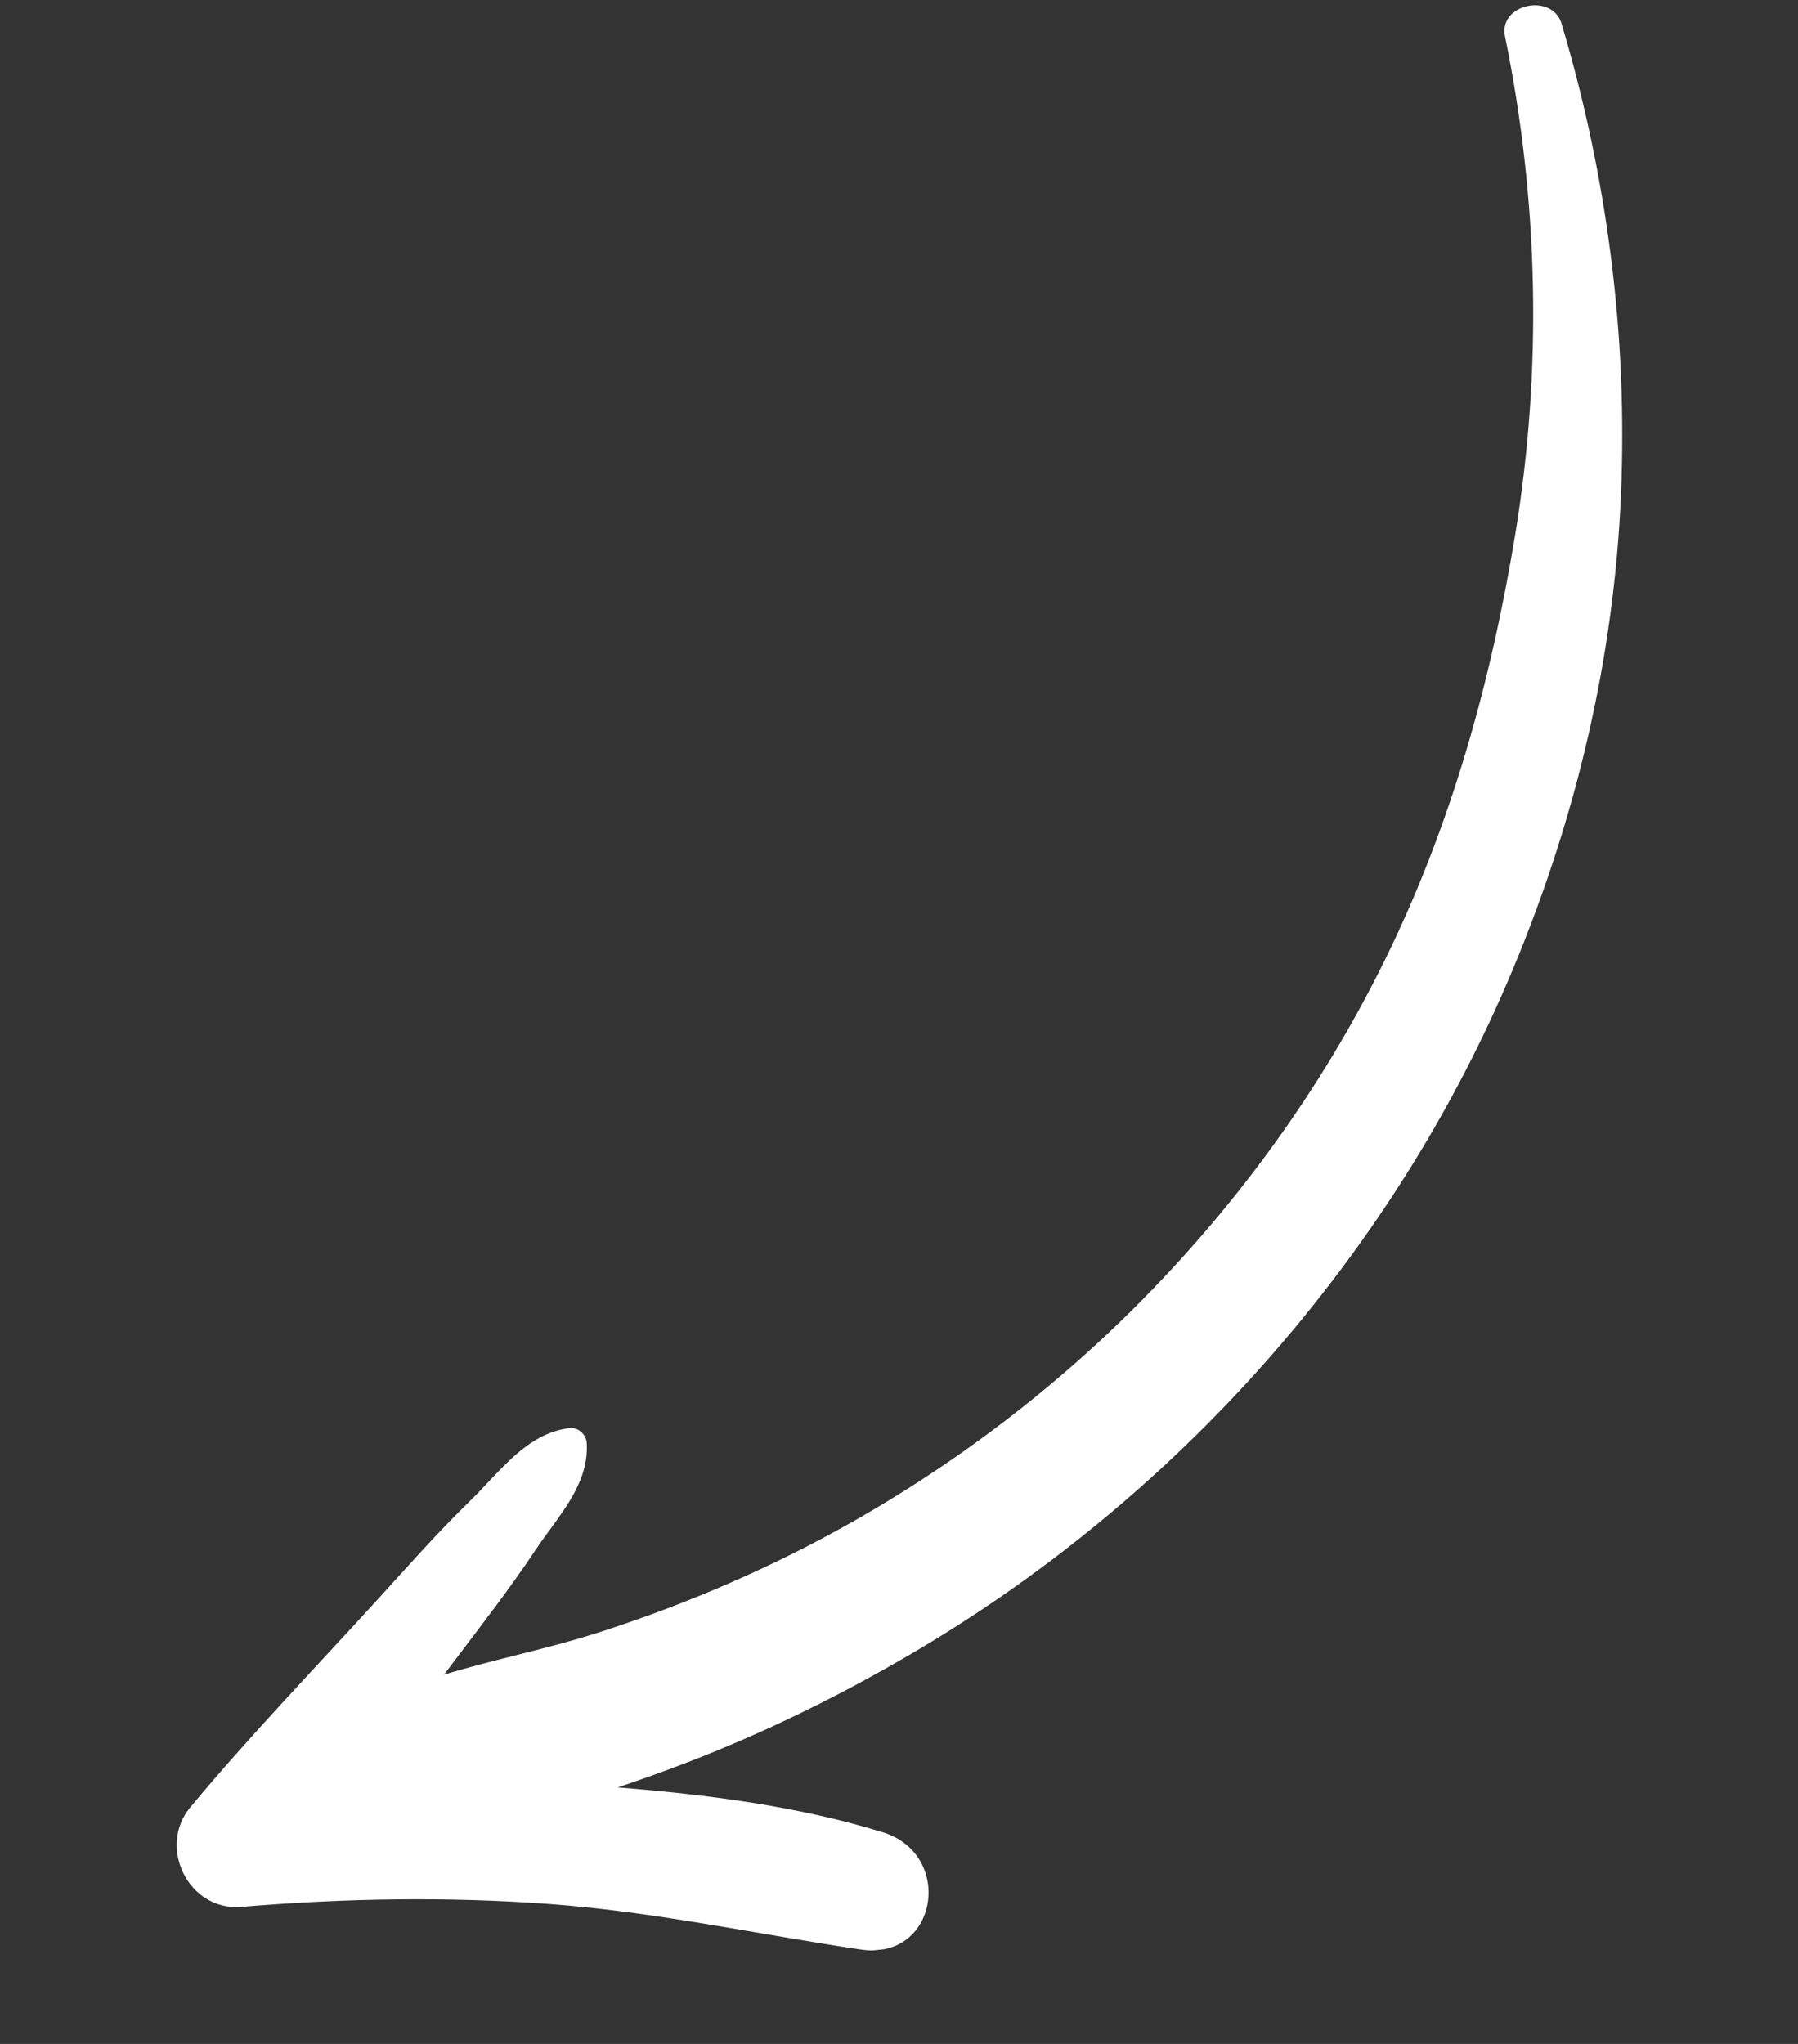 <svg width="66" height="75" viewBox="0 0 66 75" fill="none" xmlns="http://www.w3.org/2000/svg">
<rect x="0" y="0" width="66" height="75" fill="#333333" stroke="none"/>
<g clip-path="url(#clip0_1289_212)">
<path d="M57.323 0.88C58.995 6.468 59.75 12.314 59.502 18.144C59.248 24.128 57.869 29.95 55.572 35.476C51.176 46.058 43.174 55.025 33.308 60.768C30.547 62.375 27.653 63.775 24.659 64.885C24 65.13 23.339 65.365 22.674 65.587C25.949 65.85 29.311 66.275 32.407 67.234C35.038 68.049 34.432 71.957 31.589 71.535C27.775 70.969 24.053 70.153 20.194 69.868C16.42 69.589 12.623 69.656 8.854 69.971C6.928 70.132 5.764 67.781 6.989 66.311C9.178 63.684 11.565 61.209 13.87 58.682C14.974 57.47 16.056 56.238 17.233 55.096C18.334 54.027 19.318 52.592 20.906 52.402C21.216 52.365 21.519 52.633 21.537 52.94C21.632 54.49 20.483 55.636 19.659 56.873C18.707 58.303 17.654 59.658 16.616 61.029C16.511 61.169 16.405 61.308 16.3 61.449C18.195 60.87 20.087 60.514 22.082 59.868C24.561 59.064 26.982 58.077 29.308 56.903C33.81 54.629 38.028 51.584 41.607 48.021C45.36 44.284 48.491 39.99 50.834 35.228C53.271 30.279 54.733 25.016 55.625 19.58C56.616 13.525 56.476 7.34 55.244 1.33C55.001 0.142 56.979 -0.28 57.325 0.875L57.323 0.88Z" fill="white"/>
</g>
<defs>
<clipPath id="clip0_1289_212">
<rect width="58.474" height="68.458" fill="white" transform="matrix(0.995 -0.105 -0.105 -0.995 7.156 74.195)"/>
</clipPath>
</defs>
</svg>
